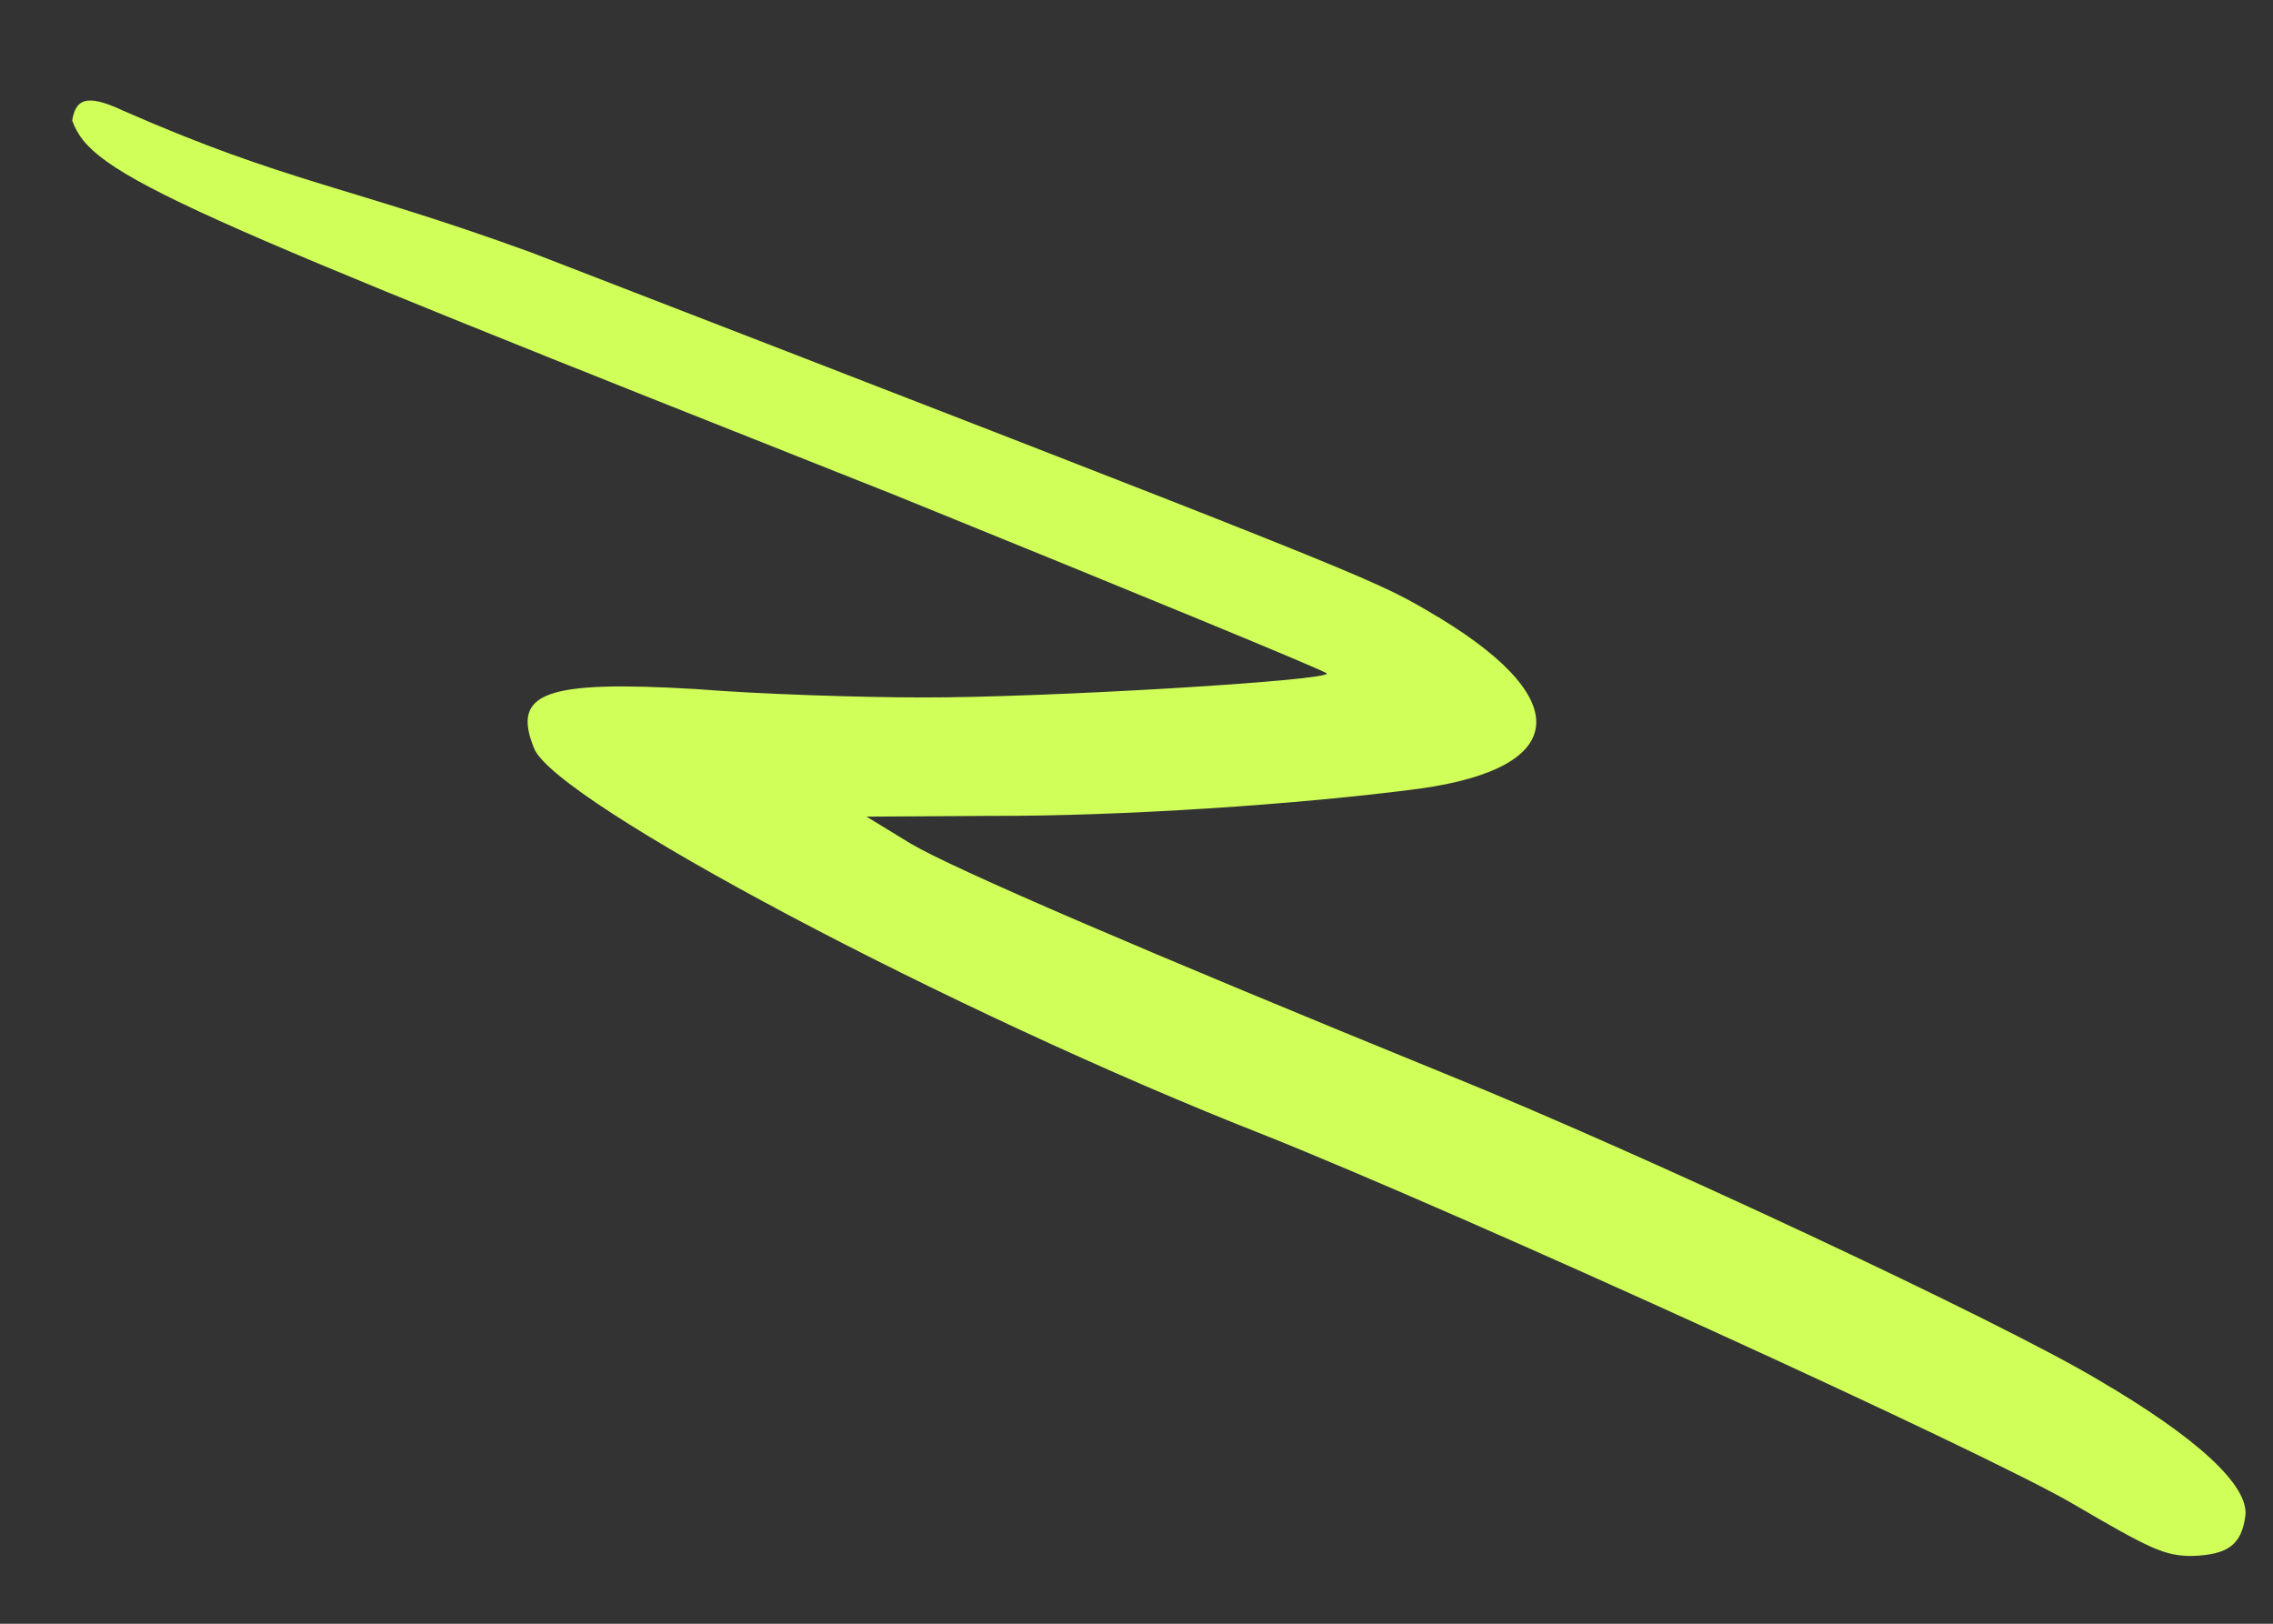 <?xml version="1.0" encoding="UTF-8"?> <svg xmlns="http://www.w3.org/2000/svg" width="21" height="15" viewBox="0 0 21 15" fill="none"><rect x="0" y="0" width="21" height="15" fill="#333333" stroke="none"/> <path fill-rule="evenodd" clip-rule="evenodd" d="M11.688 10.488C13.521 11.22 18.328 13.408 19.16 13.897C19.871 14.313 19.998 14.373 20.251 14.374C20.587 14.363 20.709 14.269 20.745 14.002C20.776 13.723 20.307 13.285 19.379 12.743C18.473 12.202 15.156 10.651 13.392 9.936C10.573 8.786 8.807 8.027 8.41 7.791L8.006 7.544L9.158 7.537C10.349 7.541 12.001 7.433 13.119 7.285C14.525 7.088 14.556 6.431 13.182 5.638C12.679 5.344 12.503 5.271 4.91 2.333C3.213 1.715 2.66 1.692 1.13 1.019C0.786 0.858 0.699 0.926 0.667 1.113C0.848 1.622 1.576 1.92 8.269 4.574C10.45 5.459 12.246 6.198 12.258 6.221C12.293 6.287 9.657 6.446 8.521 6.443C7.947 6.443 7.001 6.412 6.437 6.366C5.04 6.283 4.723 6.395 4.934 6.912C5.124 7.404 8.786 9.35 11.688 10.488Z" fill="#D0FF59"></path> </svg> 